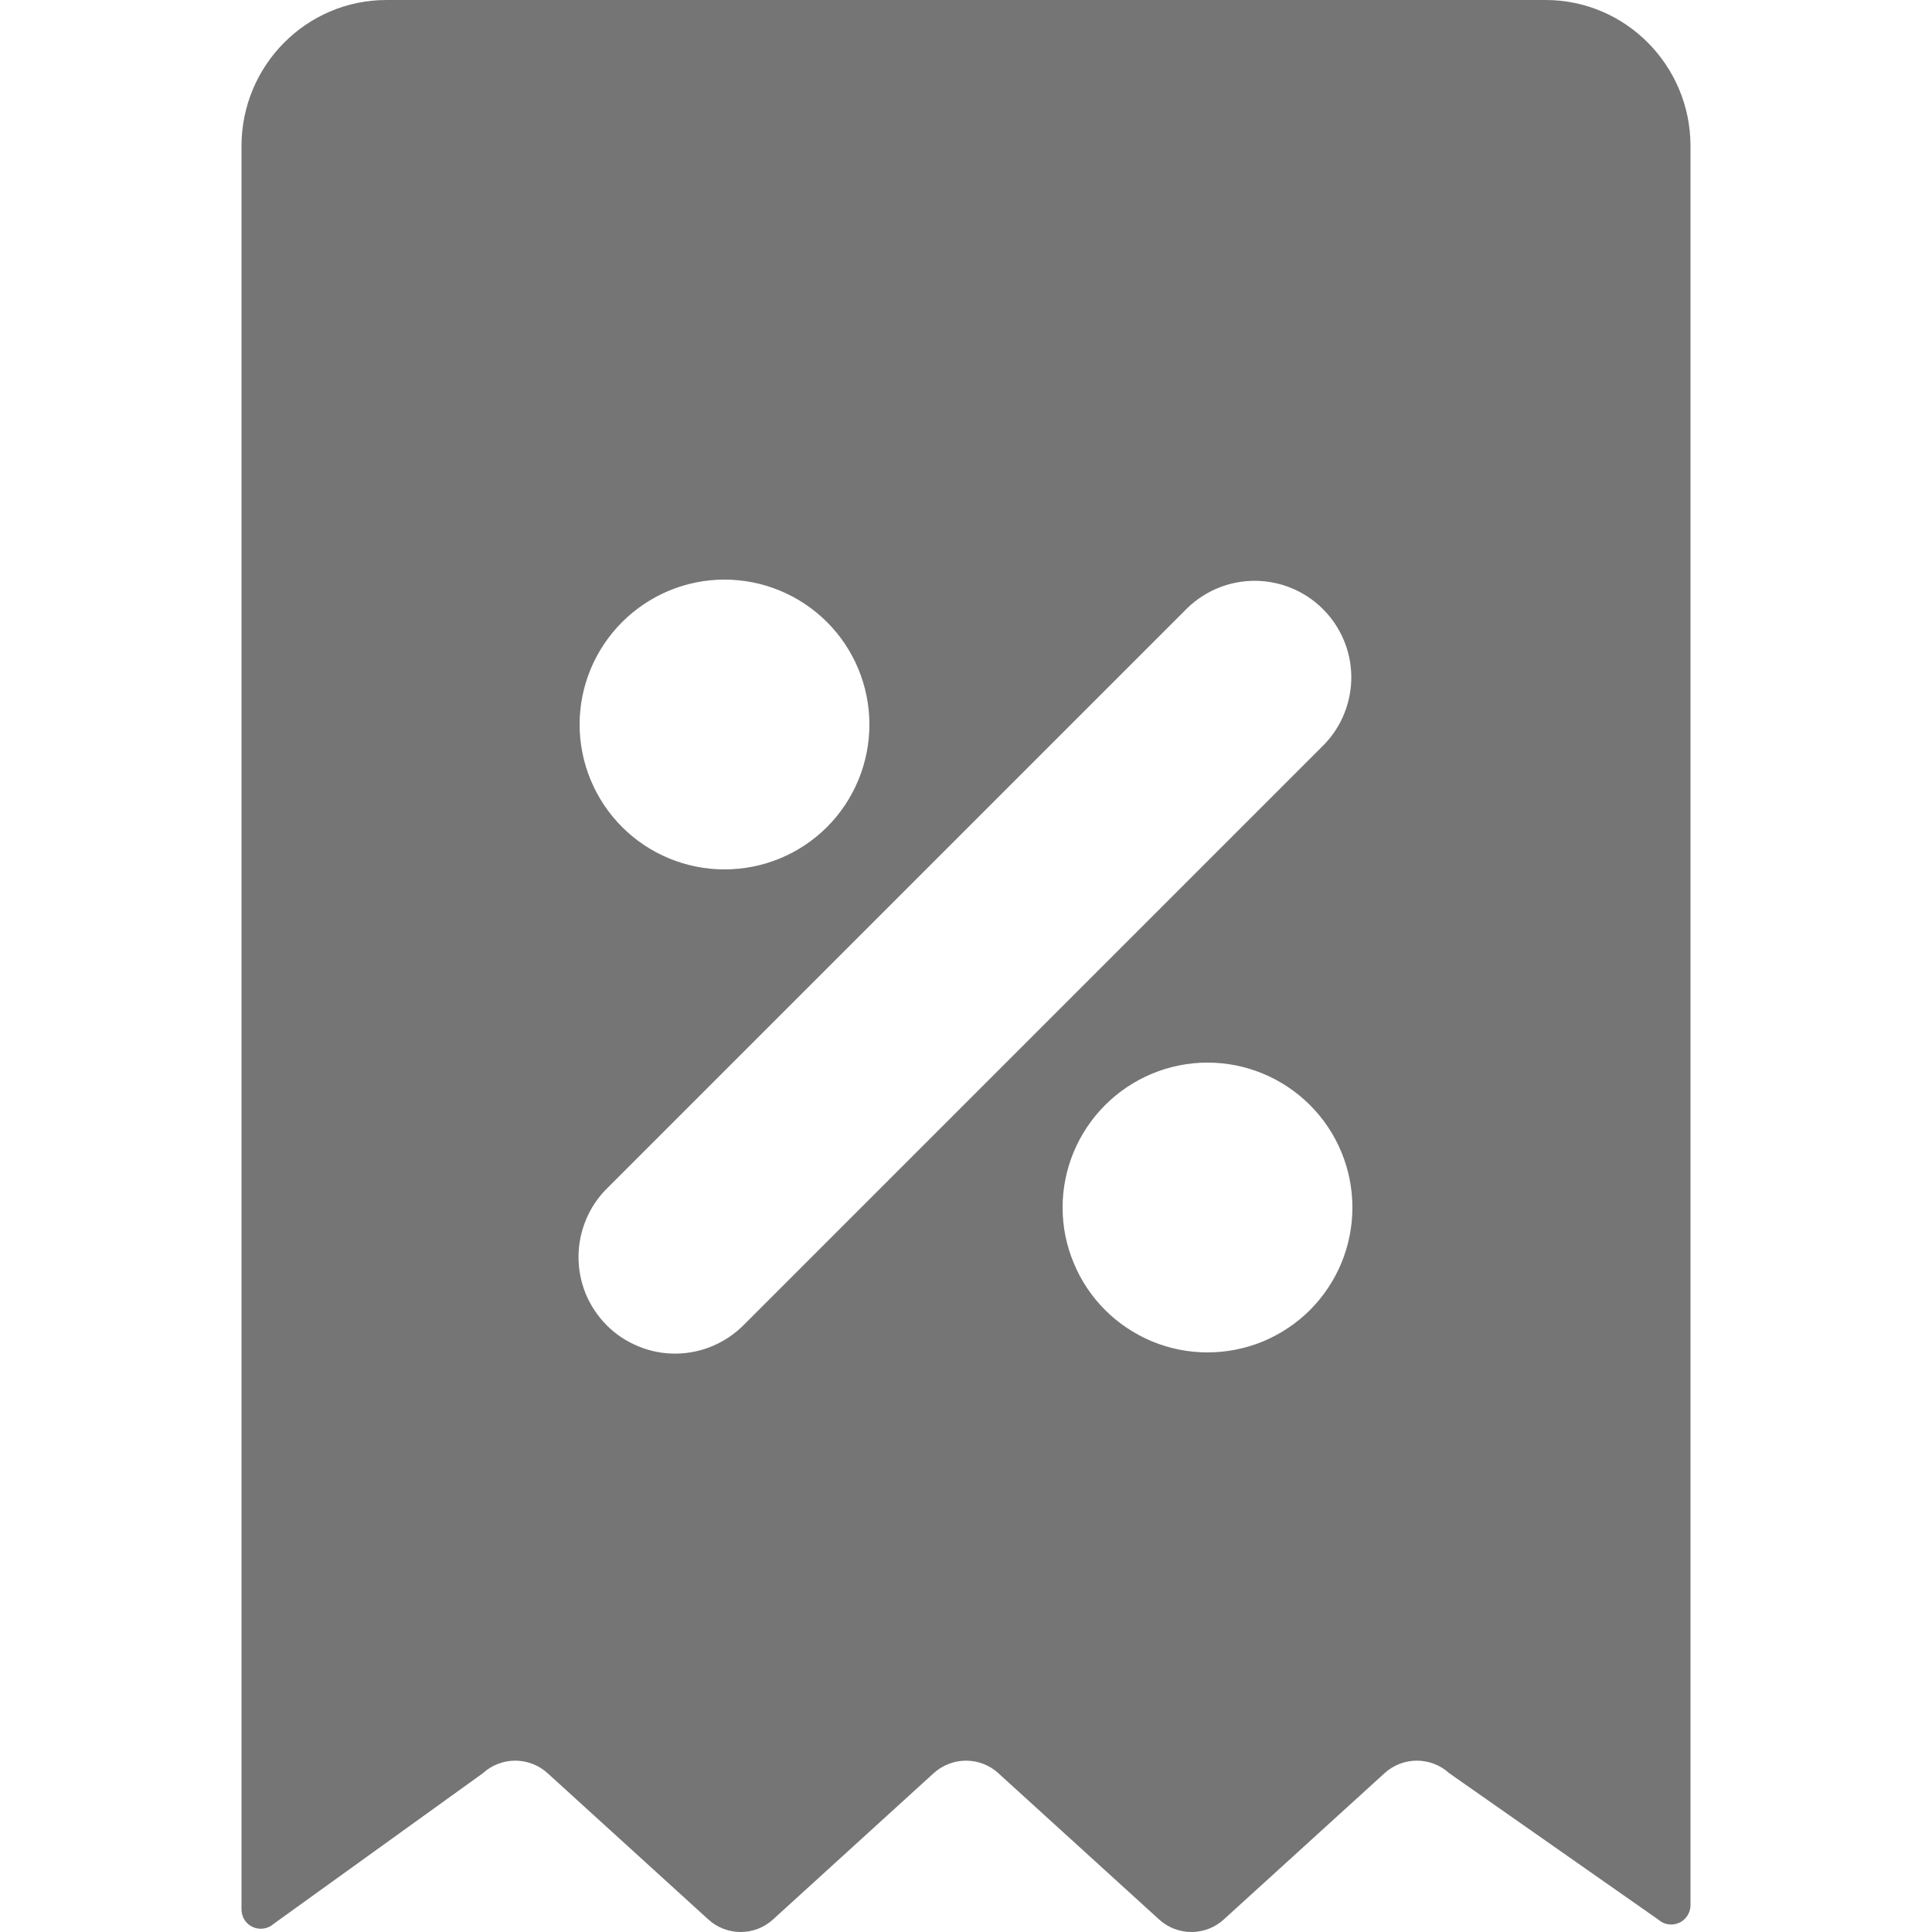 <svg width="16" height="16" viewBox="0 0 12 16" fill="none" xmlns="http://www.w3.org/2000/svg">
<path fill-rule="evenodd" clip-rule="evenodd" d="M1.2 8.39233e-05L10.8 0C11.462 0 12 0.542 12 1.21V15.778C12 15.809 11.991 15.839 11.974 15.865C11.957 15.891 11.934 15.912 11.905 15.924C11.877 15.937 11.845 15.941 11.815 15.936C11.784 15.931 11.756 15.918 11.733 15.897L10.002 14.685C9.929 14.618 9.833 14.581 9.734 14.581C9.635 14.581 9.539 14.618 9.466 14.685L8.135 15.896C8.062 15.963 7.966 16 7.867 16C7.768 16 7.672 15.963 7.599 15.896L6.268 14.685C6.195 14.618 6.1 14.581 6 14.581C5.901 14.581 5.806 14.618 5.732 14.685L4.402 15.896C4.329 15.963 4.233 16 4.134 16C4.035 16 3.939 15.963 3.866 15.896L2.535 14.685C2.462 14.618 2.366 14.581 2.267 14.581C2.168 14.581 2.072 14.618 1.999 14.685L0.267 15.932C0.244 15.953 0.216 15.966 0.185 15.971C0.154 15.976 0.123 15.972 0.094 15.959C0.066 15.947 0.042 15.926 0.025 15.9C0.009 15.874 -0 15.843 0 15.812V1.21C0 0.542 0.538 8.39233e-05 1.2 8.39233e-05ZM4 7.2C4.319 7.2 4.624 7.074 4.849 6.849C5.074 6.624 5.2 6.318 5.2 6C5.2 5.682 5.074 5.377 4.849 5.152C4.624 4.927 4.319 4.8 4 4.8C3.682 4.8 3.377 4.927 3.152 5.152C2.927 5.377 2.8 5.682 2.8 6C2.8 6.318 2.927 6.624 3.152 6.849C3.377 7.074 3.682 7.2 4 7.2ZM9.2 10C9.2 10.158 9.169 10.314 9.109 10.459C9.049 10.605 8.96 10.737 8.849 10.849C8.738 10.96 8.605 11.048 8.46 11.109C8.314 11.169 8.158 11.2 8 11.2C7.843 11.2 7.687 11.169 7.541 11.109C7.396 11.048 7.263 10.96 7.152 10.849C7.04 10.737 6.952 10.605 6.892 10.459C6.831 10.314 6.8 10.158 6.8 10C6.8 9.682 6.927 9.377 7.152 9.152C7.377 8.927 7.682 8.8 8 8.8C8.319 8.8 8.624 8.927 8.849 9.152C9.074 9.377 9.2 9.682 9.2 10ZM8.966 6.166C9.112 6.015 9.192 5.813 9.191 5.603C9.189 5.393 9.105 5.193 8.956 5.044C8.808 4.896 8.607 4.812 8.398 4.81C8.188 4.808 7.986 4.889 7.835 5.034L3.035 9.834C2.958 9.908 2.897 9.997 2.856 10.094C2.814 10.192 2.792 10.297 2.791 10.403C2.79 10.509 2.81 10.614 2.85 10.713C2.89 10.811 2.95 10.9 3.025 10.976C3.1 11.051 3.189 11.11 3.288 11.15C3.386 11.191 3.491 11.211 3.598 11.21C3.704 11.209 3.809 11.187 3.906 11.145C4.004 11.103 4.092 11.042 4.166 10.966L8.966 6.166Z" fill="#757575"/>
</svg>

